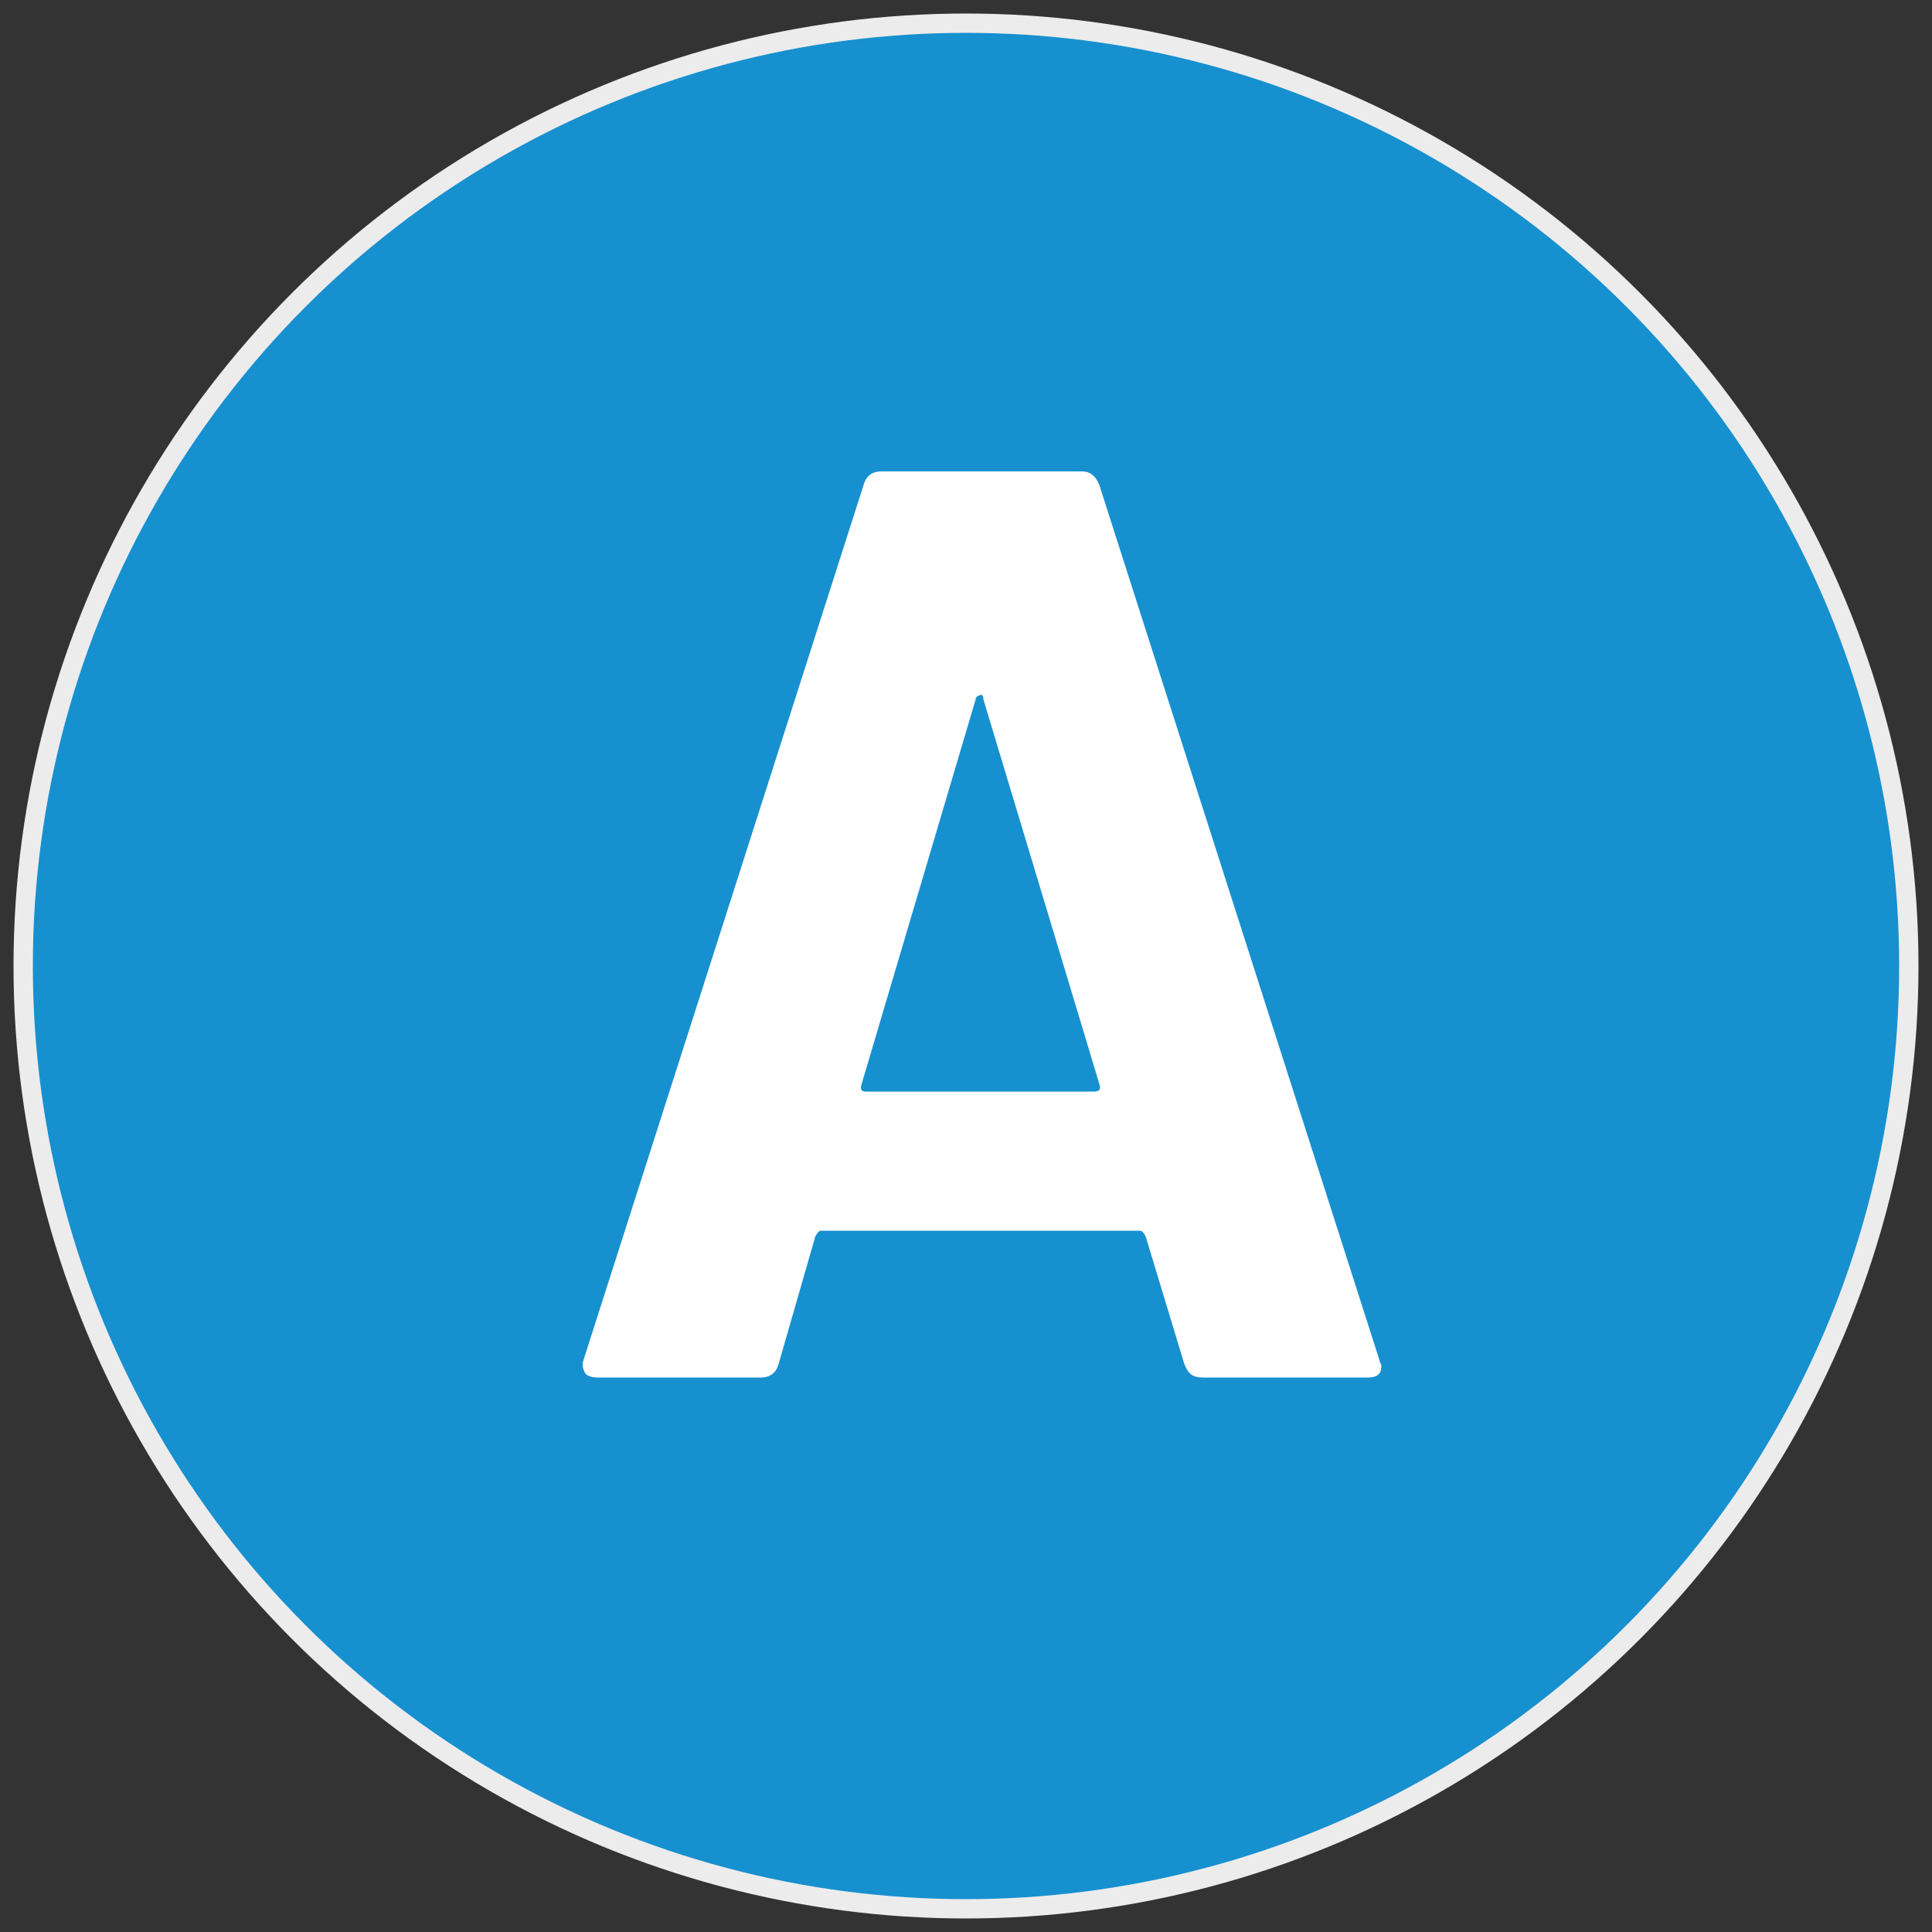 <?xml version="1.0" encoding="utf-8"?>
<!-- Generator: Adobe Illustrator 25.2.1, SVG Export Plug-In . SVG Version: 6.00 Build 0)  -->
<svg version="1.1" id="Warstwa_1" xmlns="http://www.w3.org/2000/svg" xmlns:xlink="http://www.w3.org/1999/xlink" x="0px" y="0px"
	 viewBox="0 0 100 100" style="enable-background:new 0 0 100 100;" xml:space="preserve">
<rect x="0" y="0" width="100" height="100" fill="#333333" stroke="none"/>
<style type="text/css">
	.st0{fill-rule:evenodd;clip-rule:evenodd;fill:#1790D0;stroke:#ECECEC;stroke-miterlimit:10;}
	.st1{enable-background:new    ;}
	.st2{fill:#FFFFFF;}
</style>
<circle class="st0" cx="50" cy="50" r="48.8"/>
<g class="st1">
	<path class="st2" d="M61.3,70.6l-2-6.6c-0.1-0.2-0.2-0.3-0.3-0.3H42.5c-0.1,0-0.2,0.1-0.3,0.3l-1.9,6.6c-0.1,0.4-0.4,0.7-0.9,0.7
		h-8.5c-0.3,0-0.5-0.1-0.6-0.2c-0.1-0.2-0.2-0.4-0.1-0.7l14.5-45.3c0.1-0.4,0.4-0.7,0.9-0.7H56c0.4,0,0.7,0.2,0.9,0.7l14.5,45.3
		c0,0.1,0.1,0.2,0.1,0.3c0,0.4-0.2,0.6-0.7,0.6h-8.5C61.7,71.3,61.5,71.1,61.3,70.6z M44.8,56.5h11.8c0.3,0,0.4-0.1,0.3-0.4l-6-19.9
		c0-0.2-0.1-0.3-0.2-0.2c-0.1,0-0.2,0.1-0.2,0.2l-5.9,19.9C44.5,56.4,44.6,56.5,44.8,56.5z"/>
</g>
</svg>
